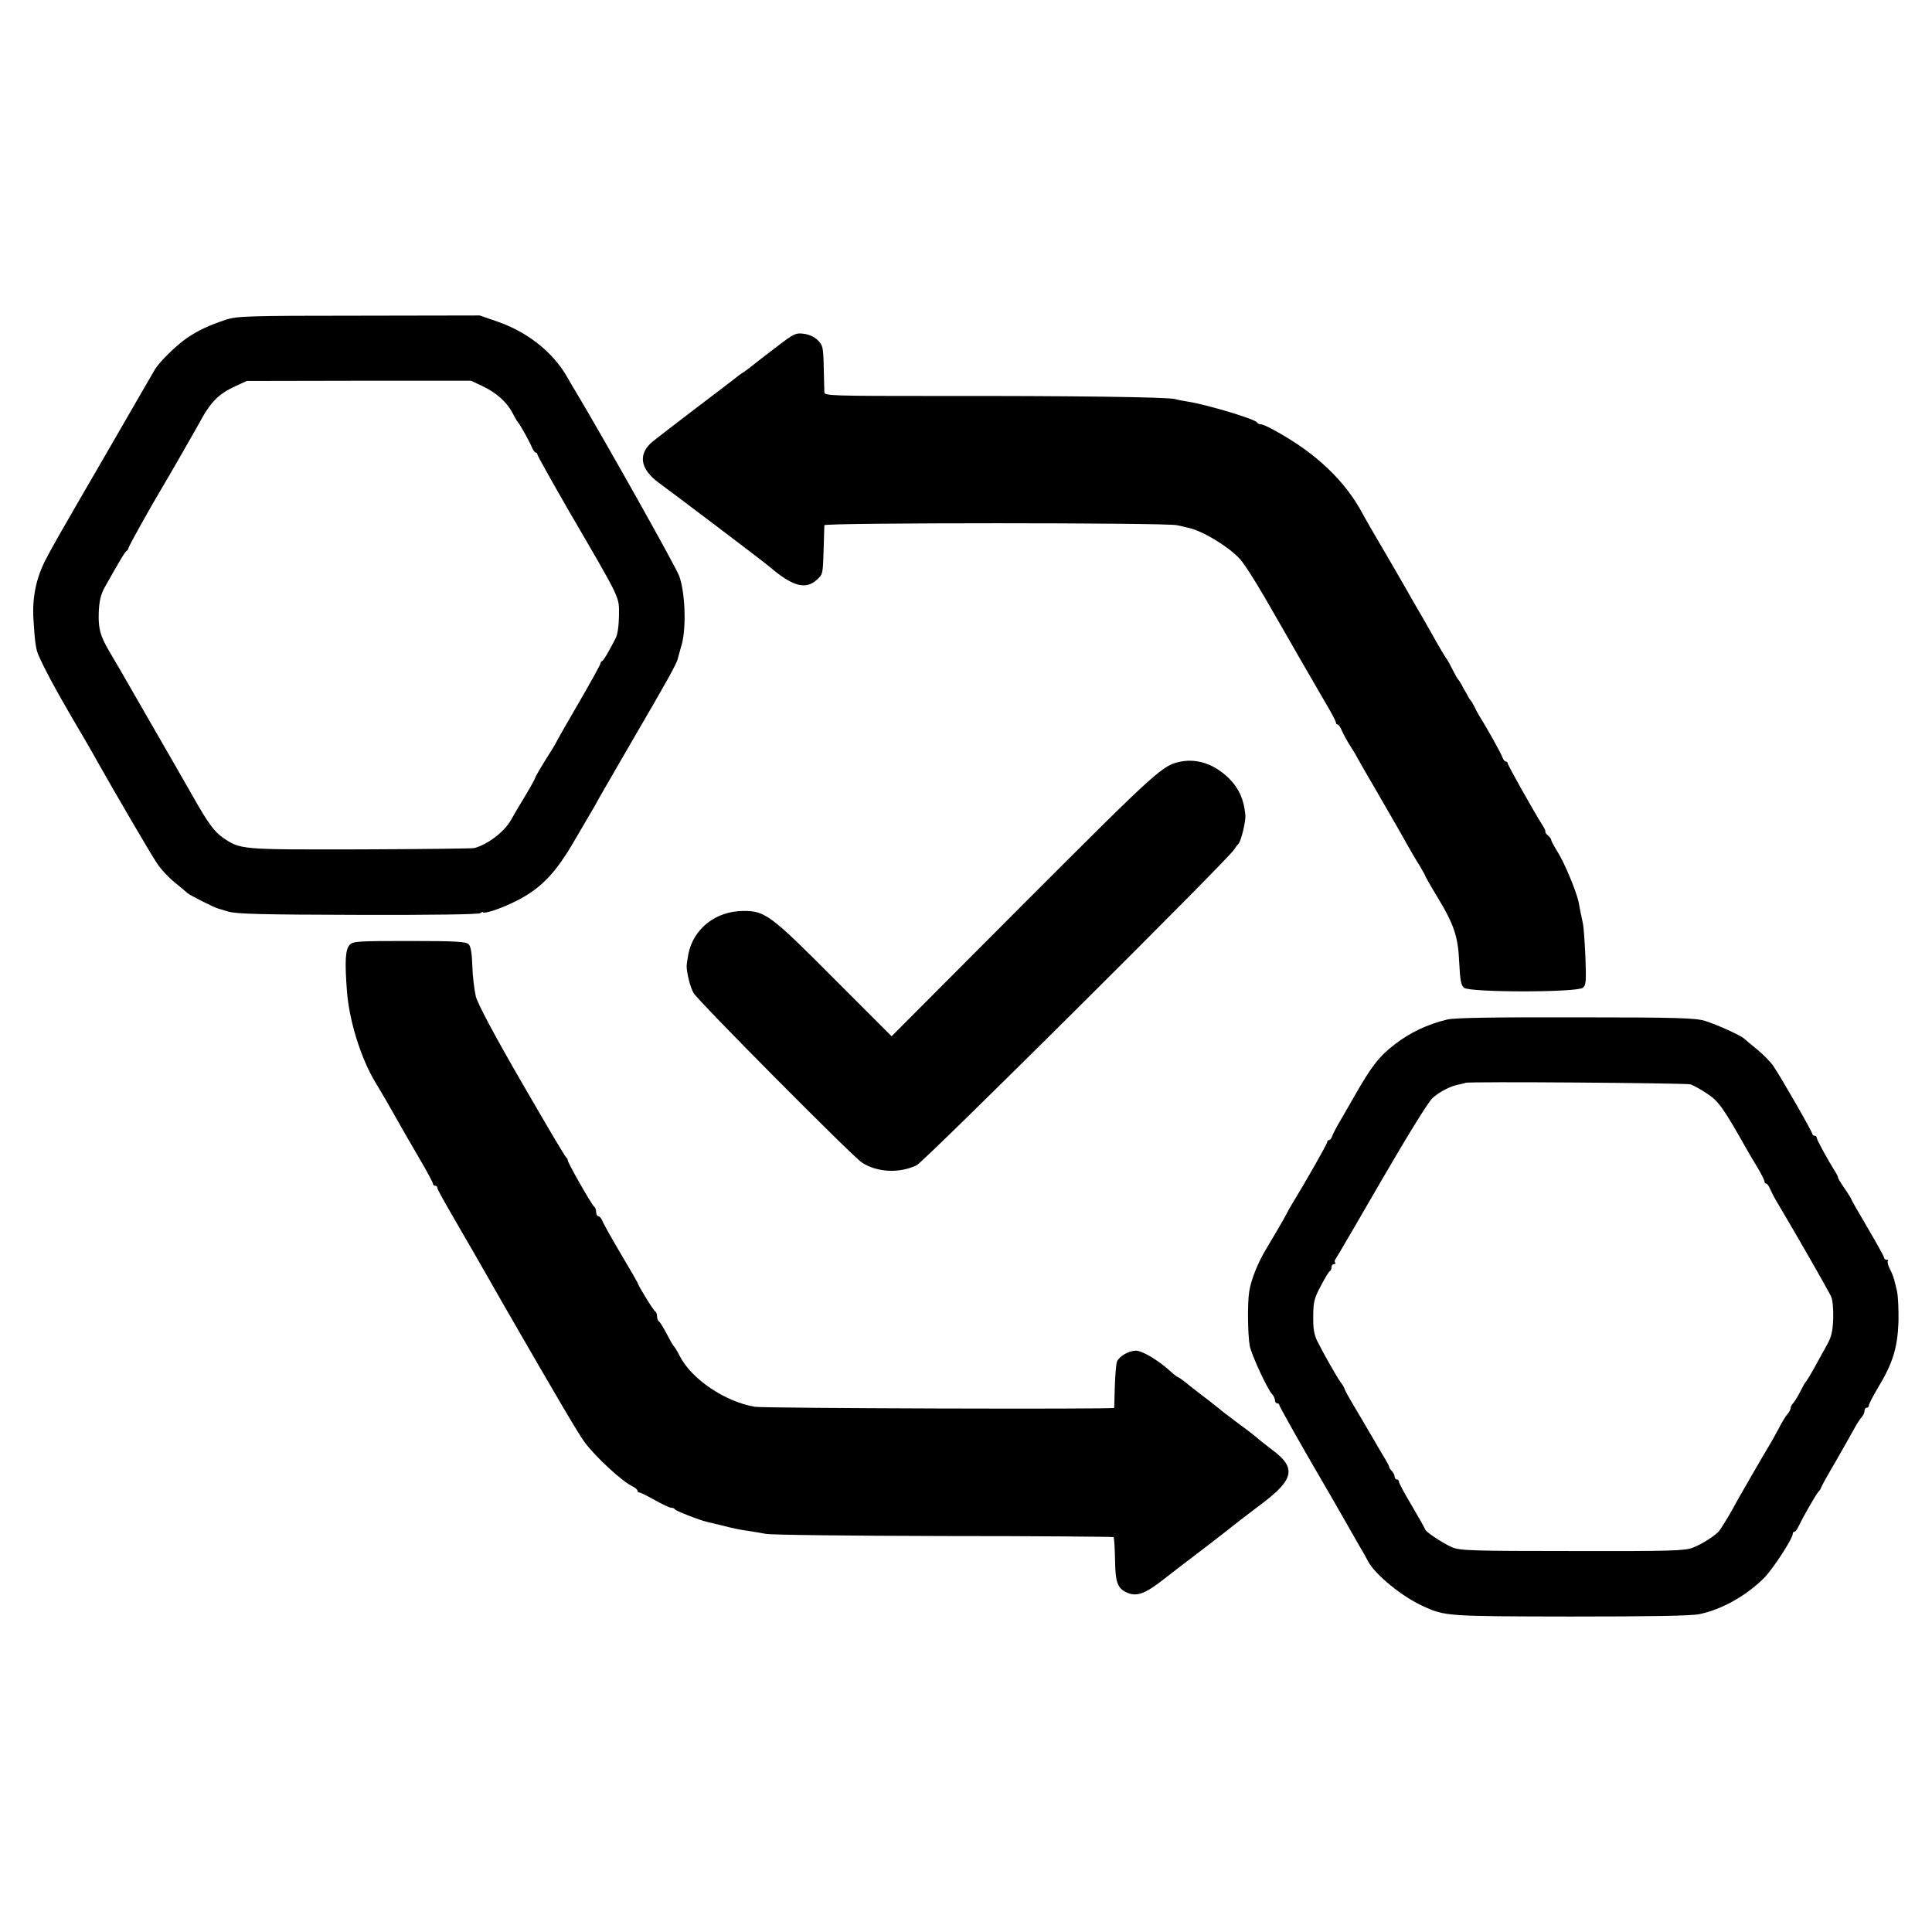 <?xml version="1.0" standalone="no"?>
<!DOCTYPE svg PUBLIC "-//W3C//DTD SVG 20010904//EN"
 "http://www.w3.org/TR/2001/REC-SVG-20010904/DTD/svg10.dtd">
<svg version="1.0" xmlns="http://www.w3.org/2000/svg"
 width="888pt" height="888pt" viewBox="0 0 888 888"
 preserveAspectRatio="xMidYMid meet">
<g transform="translate(0,888) scale(0.1,-0.1)"
fill="#000000" stroke="none">
<path d="M1040 7411 c-82 -27 -129 -50 -180 -84 -52 -36 -129 -112 -149 -147
-8 -14 -103 -177 -210 -363 -250 -431 -255 -441 -291 -509 -44 -85 -63 -176
-56 -278 6 -100 11 -136 24 -164 29 -65 73 -147 148 -276 47 -80 98 -167 113
-195 79 -141 257 -446 284 -485 16 -25 52 -63 79 -85 27 -22 55 -45 61 -51 10
-9 123 -66 137 -69 3 -1 25 -8 50 -15 35 -11 162 -14 595 -15 335 -1 555 2
563 8 6 5 12 7 12 4 0 -9 72 13 130 41 130 60 201 132 296 298 38 65 74 126
79 135 6 9 20 35 32 57 13 22 77 134 144 249 168 288 211 365 215 388 2 6 9
35 18 65 21 78 15 238 -12 312 -15 42 -334 610 -471 840 -9 14 -30 50 -47 80
-66 112 -180 202 -318 250 l-81 28 -555 -1 c-509 0 -560 -2 -610 -18z m1176
-305 c64 -30 113 -73 139 -123 11 -21 22 -40 25 -43 9 -9 51 -84 63 -112 6
-16 15 -28 19 -28 4 0 8 -4 8 -9 0 -5 64 -119 141 -253 248 -426 234 -397 234
-488 -1 -48 -6 -86 -16 -105 -38 -73 -55 -100 -61 -103 -5 -2 -8 -7 -8 -11 0
-5 -44 -85 -98 -178 -55 -94 -102 -177 -105 -184 -4 -8 -13 -23 -19 -33 -37
-57 -78 -126 -78 -131 0 -3 -19 -38 -43 -78 -24 -39 -55 -92 -69 -117 -31 -54
-107 -112 -168 -128 -8 -2 -244 -5 -524 -6 -553 -1 -550 -2 -633 55 -37 26
-67 66 -131 179 -37 65 -128 224 -227 395 -54 94 -106 184 -115 200 -10 17
-31 53 -47 80 -43 73 -52 107 -49 182 2 50 9 80 27 113 68 121 94 165 101 168
4 2 8 8 8 12 0 7 102 190 150 270 25 41 156 269 170 295 56 106 92 143 170
179 l54 25 516 1 515 0 51 -24z"/>
<path d="M3575 7290 c-44 -33 -95 -73 -114 -88 -18 -15 -40 -31 -49 -36 -8 -5
-24 -17 -36 -27 -12 -9 -93 -72 -181 -138 -88 -67 -176 -135 -196 -151 -68
-57 -57 -126 29 -189 58 -42 493 -371 509 -386 105 -90 166 -107 217 -60 29
27 28 24 32 150 1 50 3 95 3 101 1 12 1573 12 1621 0 14 -3 37 -8 52 -12 64
-13 181 -84 235 -141 26 -28 85 -123 172 -276 39 -69 176 -306 222 -385 27
-45 49 -87 49 -92 0 -6 4 -10 8 -10 4 0 13 -12 19 -27 7 -16 23 -46 37 -68 14
-22 29 -46 32 -53 4 -8 45 -80 92 -160 105 -182 119 -206 150 -262 14 -25 36
-62 49 -82 12 -21 23 -40 23 -42 0 -3 25 -47 56 -98 77 -127 96 -182 101 -303
4 -79 8 -103 22 -115 25 -22 519 -22 546 0 15 12 16 29 12 140 -3 69 -8 137
-11 153 -3 15 -8 38 -11 52 -3 14 -7 37 -10 52 -11 49 -65 179 -95 226 -16 26
-30 51 -30 56 0 5 -7 14 -15 21 -8 6 -14 15 -12 18 1 4 -6 18 -15 32 -37 58
-158 273 -158 281 0 5 -4 9 -9 9 -5 0 -12 9 -16 20 -5 16 -68 130 -106 190 -5
8 -15 26 -21 40 -7 14 -15 27 -18 30 -3 3 -11 15 -17 28 -7 12 -19 32 -25 45
-7 12 -15 24 -18 27 -3 3 -14 23 -25 45 -11 22 -22 42 -25 45 -3 3 -33 52 -65
110 -33 58 -64 113 -70 122 -5 9 -17 29 -26 45 -19 35 -166 288 -190 328 -10
17 -25 44 -34 60 -80 153 -217 284 -409 388 -27 15 -54 27 -61 27 -8 0 -15 4
-17 8 -6 15 -229 82 -318 96 -19 3 -46 8 -60 12 -36 9 -475 15 -1082 14 -498
0 -528 1 -529 17 0 10 -2 62 -3 116 -2 90 -4 100 -27 123 -16 16 -41 27 -65
30 -36 5 -46 0 -119 -56z"/>
<path d="M5430 5380 c-86 -16 -104 -33 -722 -651 l-610 -612 -264 264 c-292
294 -318 313 -419 312 -126 -1 -228 -82 -251 -198 -4 -22 -8 -47 -8 -55 0 -31
16 -95 31 -123 16 -32 731 -752 774 -780 70 -46 172 -51 252 -13 36 18 1437
1411 1460 1452 6 10 14 21 18 24 12 9 36 104 33 135 -7 70 -28 119 -73 165
-65 65 -143 94 -221 80z"/>
<path d="M1608 4538 c-21 -21 -24 -76 -13 -218 11 -135 64 -305 131 -416 34
-56 51 -85 109 -188 14 -25 54 -95 90 -156 36 -61 65 -115 65 -121 0 -5 5 -9
10 -9 6 0 10 -4 10 -9 0 -8 26 -54 120 -216 10 -16 94 -163 187 -326 250 -434
342 -590 371 -629 51 -68 172 -180 220 -202 12 -6 22 -15 22 -20 0 -4 4 -8 9
-8 5 0 37 -16 71 -35 34 -19 68 -35 75 -35 7 0 15 -3 17 -7 3 -7 113 -50 148
-58 8 -2 42 -10 75 -18 33 -9 80 -19 105 -22 25 -4 65 -10 90 -15 25 -5 394
-9 819 -10 426 0 777 -3 779 -5 3 -3 6 -49 7 -102 1 -108 12 -135 57 -154 44
-18 82 -4 165 61 80 62 97 75 147 113 69 52 192 148 205 159 8 6 55 42 105 80
143 108 154 162 46 242 -30 23 -59 46 -65 51 -5 6 -46 38 -90 70 -44 33 -85
64 -91 70 -6 5 -26 21 -44 35 -19 14 -58 44 -87 67 -29 24 -55 43 -58 43 -3 0
-18 11 -33 25 -55 51 -133 98 -162 97 -33 -1 -75 -25 -86 -50 -4 -9 -8 -60
-10 -112 -1 -52 -3 -98 -3 -101 -1 -7 -1605 -2 -1651 5 -137 23 -290 126 -345
232 -11 22 -23 41 -26 44 -4 3 -19 29 -34 58 -15 29 -31 55 -36 58 -5 3 -9 14
-9 24 0 10 -4 20 -8 22 -8 3 -82 124 -82 133 0 1 -34 61 -76 131 -42 71 -80
139 -85 152 -5 12 -13 22 -19 22 -5 0 -10 9 -10 19 0 11 -4 22 -9 25 -11 7
-126 209 -122 215 1 2 -1 7 -6 10 -5 3 -97 159 -205 346 -128 221 -201 359
-211 395 -7 31 -15 94 -16 140 -2 59 -7 90 -17 100 -12 12 -58 15 -271 15
-234 0 -259 -1 -275 -17z"/>
<path d="M6652 4194 c-91 -22 -170 -59 -241 -114 -70 -53 -108 -102 -181 -230
-23 -41 -56 -97 -72 -125 -16 -27 -32 -58 -35 -67 -3 -10 -9 -18 -14 -18 -5 0
-9 -4 -9 -10 0 -8 -100 -184 -162 -285 -10 -16 -21 -37 -25 -45 -6 -13 -65
-114 -93 -160 -37 -61 -69 -139 -78 -195 -9 -52 -7 -198 2 -250 8 -42 81 -200
103 -223 7 -7 13 -20 13 -28 0 -8 5 -14 10 -14 6 0 10 -4 10 -8 0 -5 64 -119
141 -253 78 -134 152 -262 164 -284 12 -22 38 -66 56 -98 19 -32 40 -69 47
-83 34 -63 156 -162 252 -206 102 -47 112 -47 679 -48 364 0 556 3 592 11 102
21 213 83 296 165 39 38 133 182 133 204 0 6 3 10 8 10 4 0 12 10 18 23 24 50
78 143 90 158 8 8 14 18 14 21 0 3 32 61 72 129 39 68 78 137 87 154 9 16 22
35 29 43 6 7 12 20 12 28 0 8 5 14 10 14 6 0 10 5 10 11 0 6 20 44 43 83 67
110 89 183 93 302 1 56 -2 119 -7 140 -5 22 -11 46 -14 56 -2 9 -10 29 -19 46
-8 16 -12 32 -9 36 4 3 1 6 -5 6 -7 0 -12 4 -12 9 0 5 -34 66 -75 136 -41 69
-75 129 -75 131 0 3 -14 26 -32 52 -18 26 -31 48 -30 50 1 1 -4 12 -12 25 -38
61 -86 149 -86 158 0 5 -4 9 -10 9 -5 0 -10 4 -10 8 0 10 -143 259 -179 312
-13 19 -46 53 -73 75 -27 22 -55 45 -61 51 -18 16 -124 64 -181 82 -44 13
-129 16 -594 16 -373 1 -558 -2 -590 -10z m1118 -298 c14 -5 49 -24 77 -43 52
-34 75 -67 180 -253 11 -19 34 -59 52 -88 17 -29 31 -57 31 -62 0 -6 4 -10 8
-10 4 0 13 -12 19 -27 7 -16 23 -47 37 -69 76 -128 210 -361 242 -422 7 -15
11 -54 10 -100 -2 -60 -8 -87 -28 -122 -14 -25 -40 -72 -58 -105 -18 -33 -36
-62 -39 -65 -4 -3 -15 -23 -26 -45 -11 -22 -26 -46 -32 -53 -7 -7 -13 -18 -13
-24 0 -6 -6 -19 -14 -27 -8 -9 -26 -38 -40 -66 -15 -27 -31 -57 -36 -65 -20
-32 -167 -286 -173 -300 -8 -16 -52 -89 -64 -105 -16 -21 -79 -62 -121 -78
-38 -15 -98 -17 -555 -16 -458 0 -516 2 -552 17 -42 18 -124 72 -125 83 0 3
-27 51 -60 107 -33 55 -60 105 -60 111 0 6 -4 11 -10 11 -5 0 -10 6 -10 13 0
7 -6 19 -12 25 -7 7 -13 16 -13 20 0 4 -8 18 -16 32 -9 14 -35 59 -59 100 -24
41 -63 108 -87 148 -24 40 -43 75 -43 78 0 3 -8 18 -19 32 -20 29 -73 122
-106 187 -15 30 -20 58 -19 115 0 66 5 84 35 140 19 36 37 67 42 68 4 2 7 10
7 18 0 8 5 14 12 14 6 0 8 3 5 7 -4 3 -3 11 2 17 5 6 100 169 211 361 117 202
216 362 234 378 35 31 85 56 124 63 15 3 27 6 28 7 7 7 1014 -1 1034 -7z"/>
</g>
</svg>
